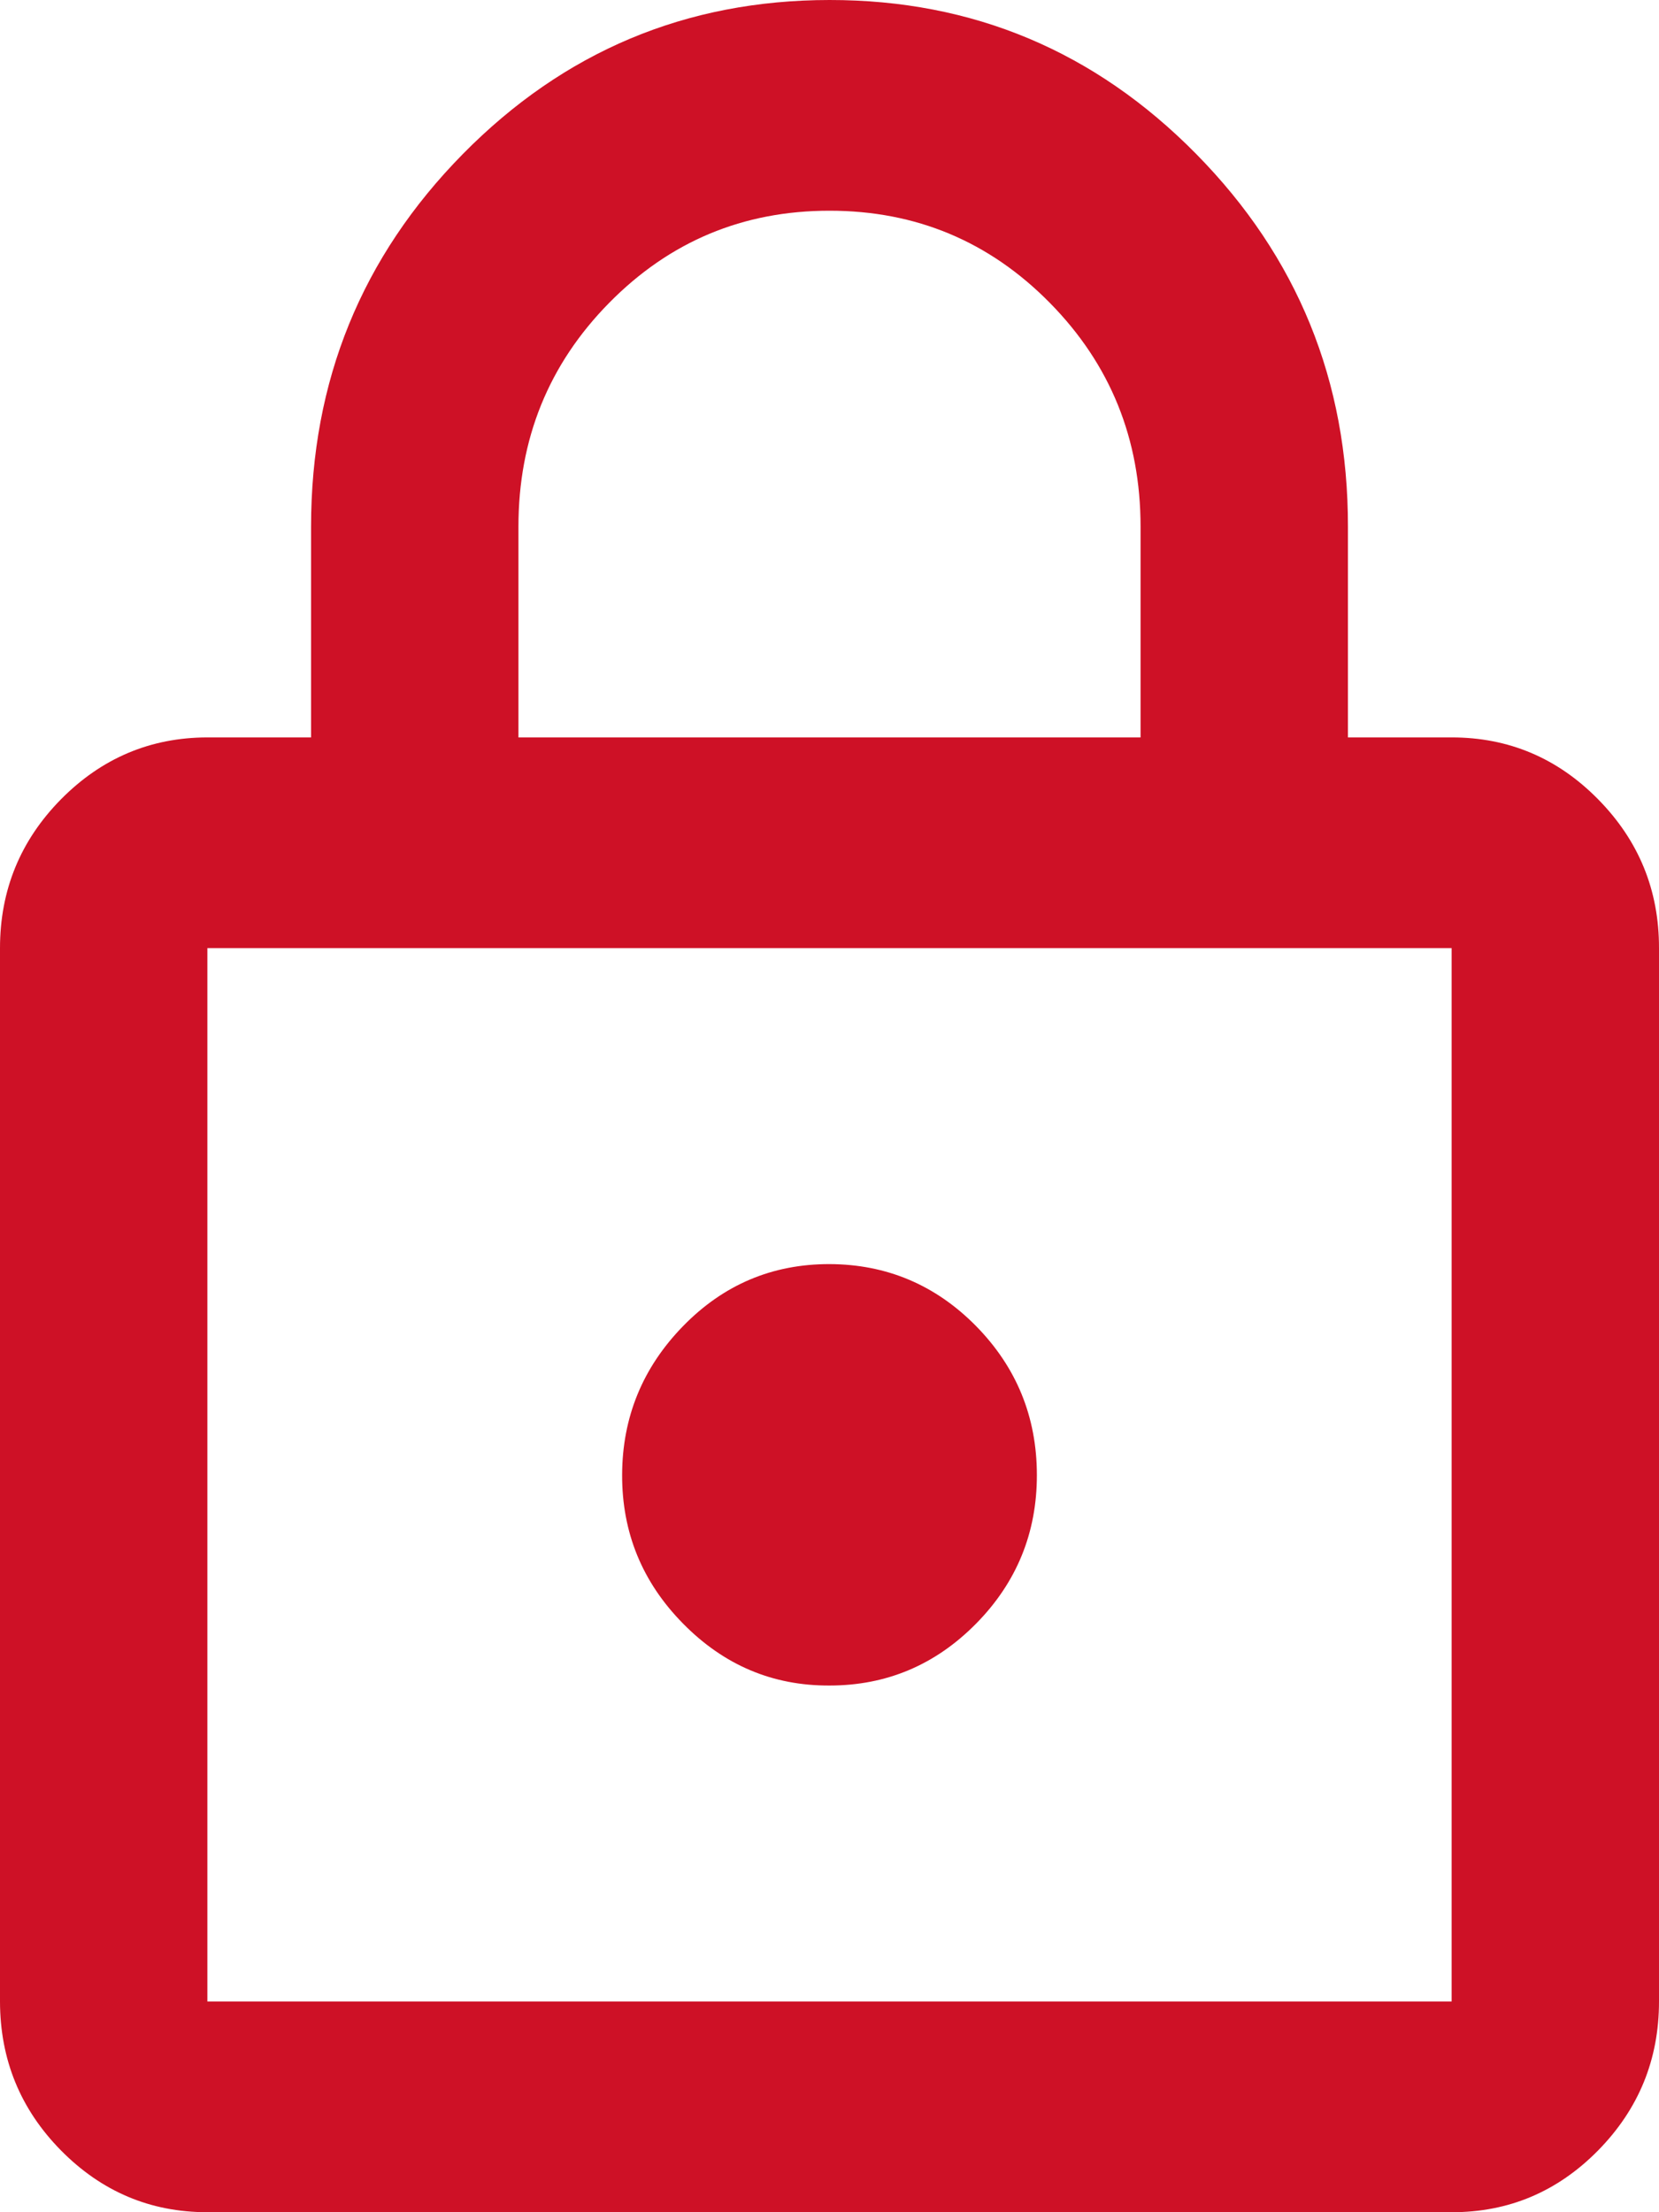 <svg width="18" height="24" viewBox="0 0 18 24" fill="none" xmlns="http://www.w3.org/2000/svg">
<path d="M2.25 24C1.631 24 1.102 23.776 0.661 23.329C0.221 22.882 0.001 22.344 0 21.714V10.286C0 9.657 0.221 9.119 0.661 8.672C1.103 8.225 1.632 8.001 2.25 8H3.375V5.714C3.375 4.133 3.924 2.786 5.021 1.672C6.118 0.558 7.444 0.001 9 7.80107e-07C10.556 -0.001 11.882 0.557 12.98 1.672C14.078 2.787 14.627 4.135 14.625 5.714V8H15.75C16.369 8 16.899 8.224 17.34 8.672C17.781 9.12 18.001 9.658 18 10.286V21.714C18 22.343 17.78 22.881 17.34 23.329C16.899 23.777 16.369 24.001 15.75 24H2.25ZM2.25 21.714H15.75V10.286H2.25V21.714ZM9 18.286C9.619 18.286 10.149 18.062 10.59 17.615C11.031 17.168 11.251 16.629 11.25 16C11.249 15.371 11.029 14.833 10.59 14.386C10.15 13.94 9.62 13.716 9 13.714C8.38 13.713 7.85 13.937 7.412 14.386C6.973 14.836 6.752 15.374 6.75 16C6.748 16.626 6.968 17.165 7.412 17.615C7.855 18.065 8.384 18.289 9 18.286ZM5.625 8H12.375V5.714C12.375 4.762 12.047 3.952 11.391 3.286C10.734 2.619 9.938 2.286 9 2.286C8.062 2.286 7.266 2.619 6.609 3.286C5.953 3.952 5.625 4.762 5.625 5.714V8Z" fill="#CE1126"/>
</svg>
